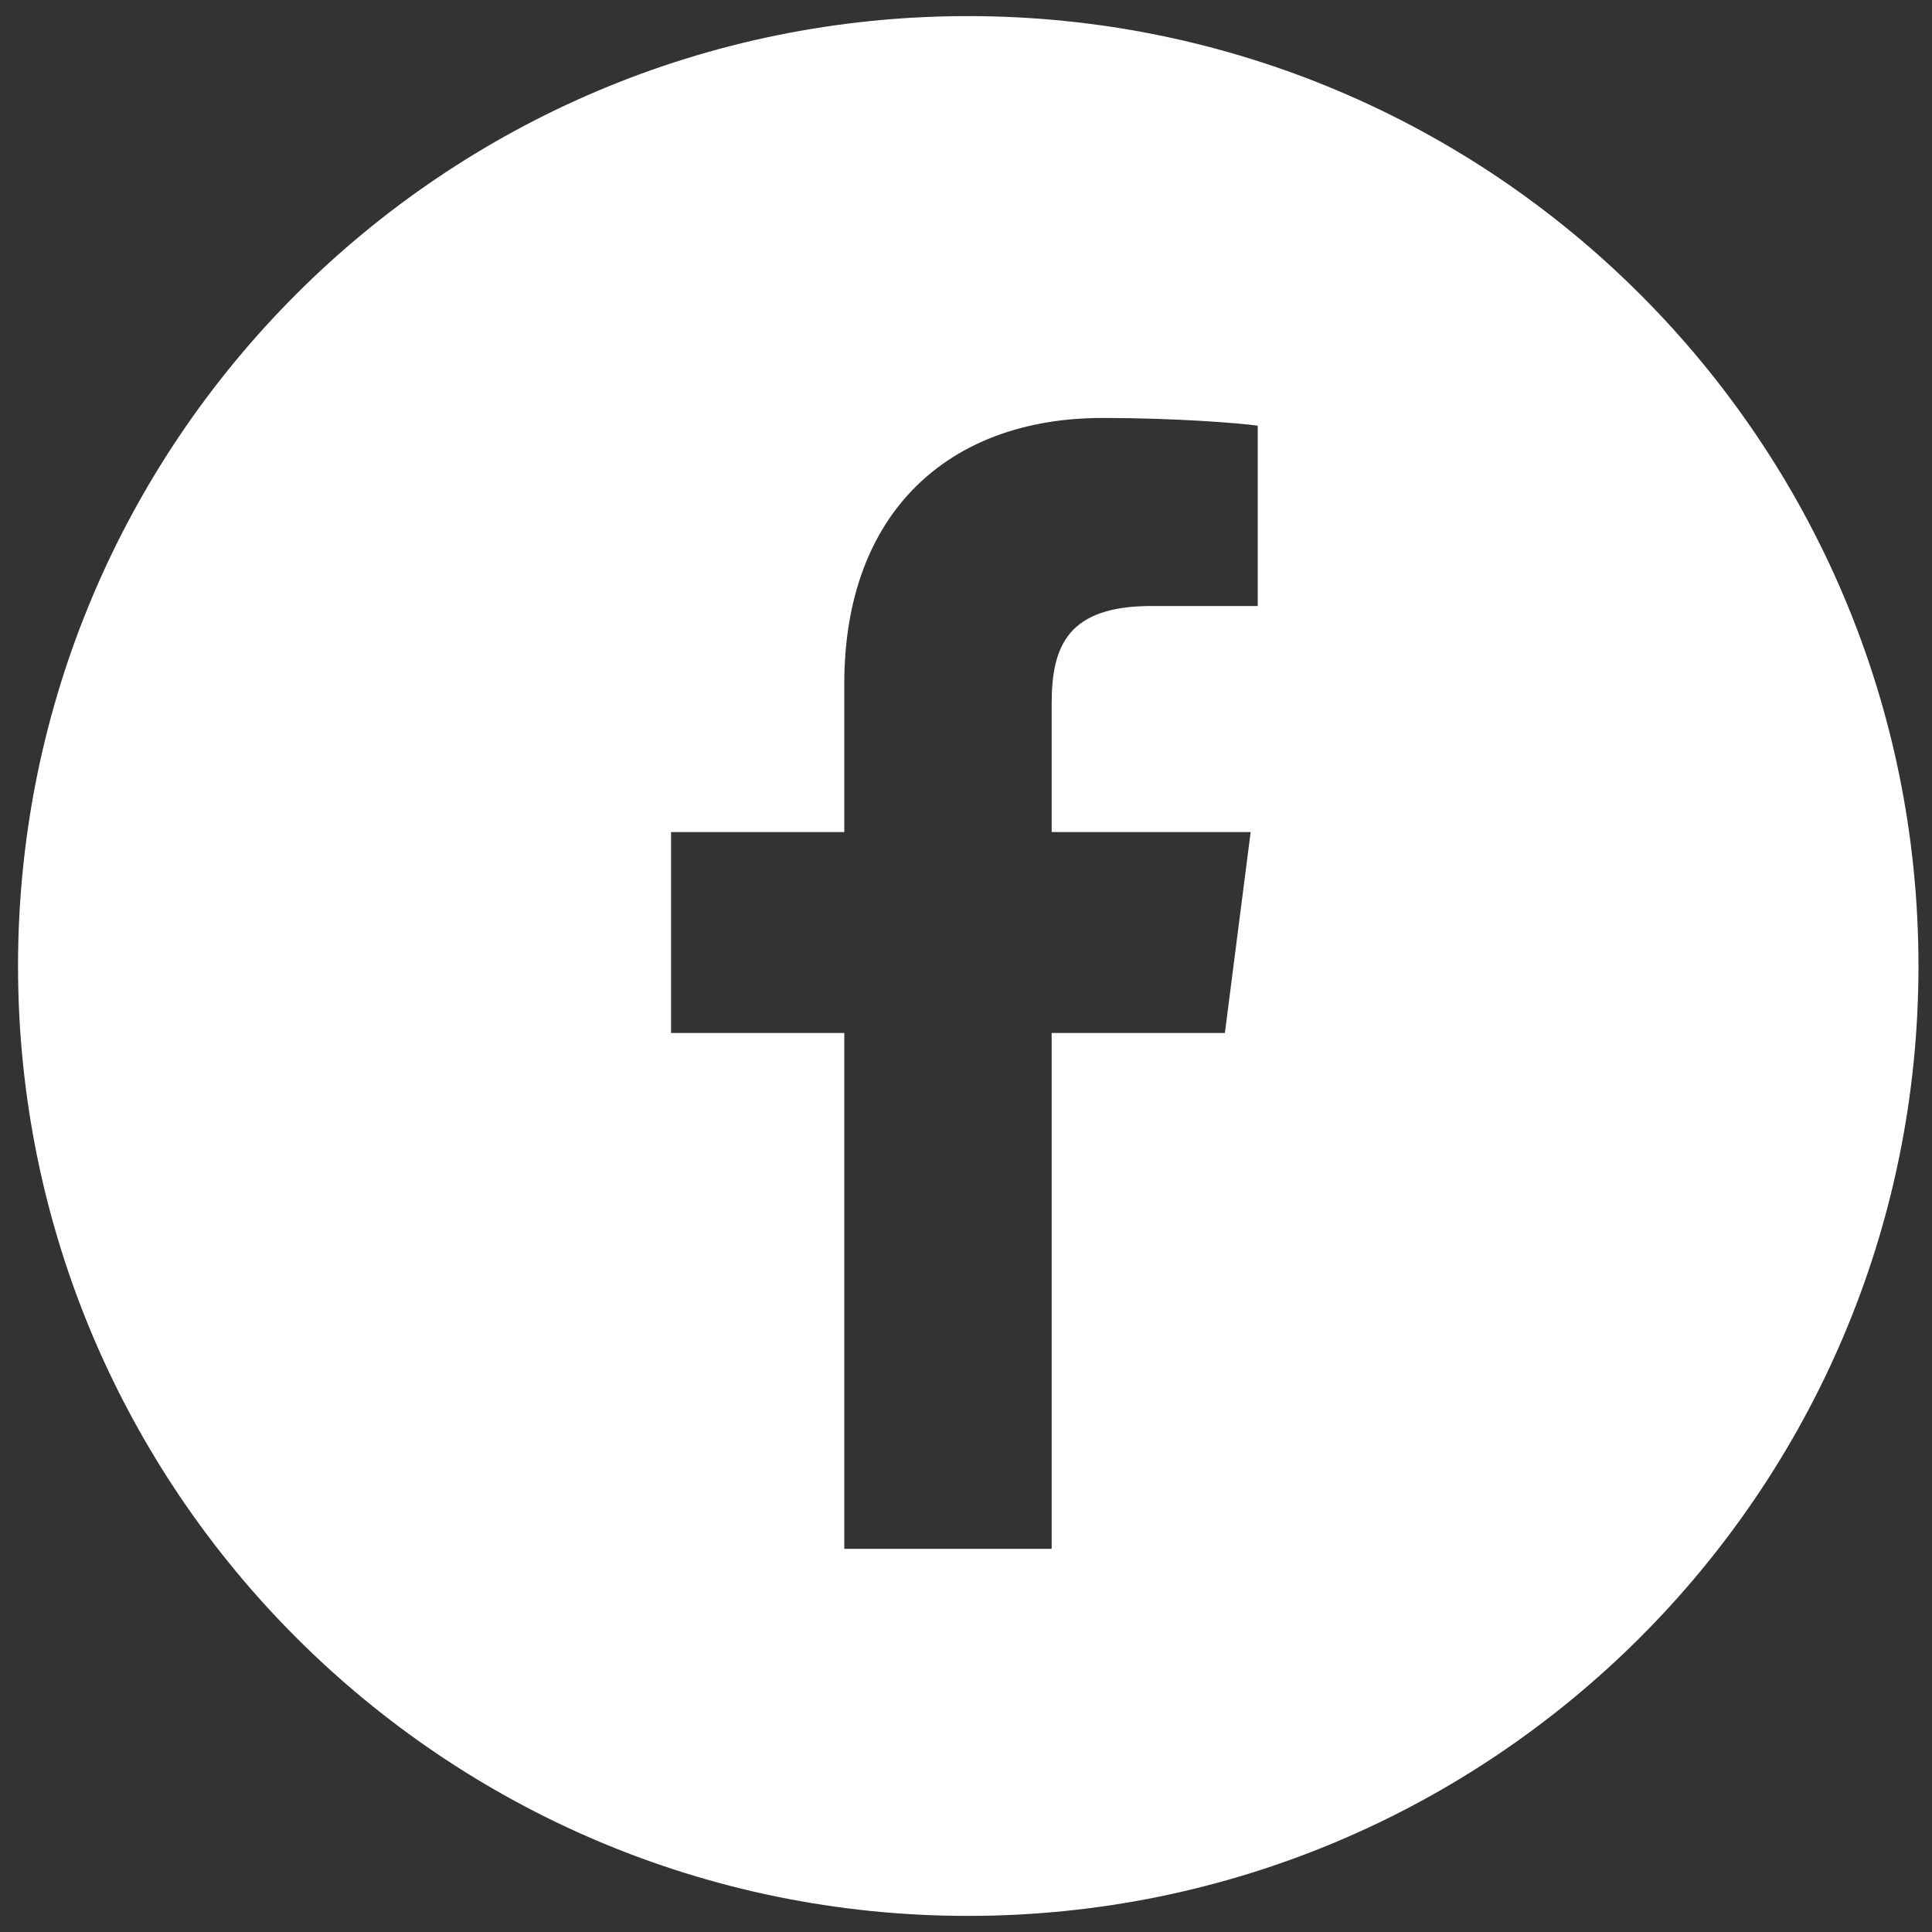 <?xml version="1.0" encoding="utf-8"?>
<!-- Generator: Adobe Illustrator 22.0.0, SVG Export Plug-In . SVG Version: 6.00 Build 0)  -->
<svg version="1.1" id="Layer_1" xmlns="http://www.w3.org/2000/svg" xmlns:xlink="http://www.w3.org/1999/xlink" x="0px" y="0px"
	 viewBox="0 0 300 300" style="enable-background:new 0 0 300 300;" xml:space="preserve">
<rect x="0" y="0" width="300" height="300" fill="#333333" stroke="none"/>
<style type="text/css">
	.st0{fill:#FFFFFF;}
	.st1{fill:#B31F24;}
</style>
<path class="st0" d="M150.3,2.5C68.8,2.5,2.8,68.5,2.8,150s66.1,147.5,147.5,147.5S297.9,231.5,297.9,150S231.8,2.5,150.3,2.5z
	 M195.3,94.1l-16.5,0c-13,0-15.5,6.2-15.5,15.2v19.9h30.9l-4,31.2h-26.9v80.1h-32.2v-80.1h-26.9v-31.2h26.9v-23
	c0-26.7,16.3-41.3,40.1-41.3c11.4,0,21.2,0.8,24.1,1.2V94.1z"/>
</svg>
